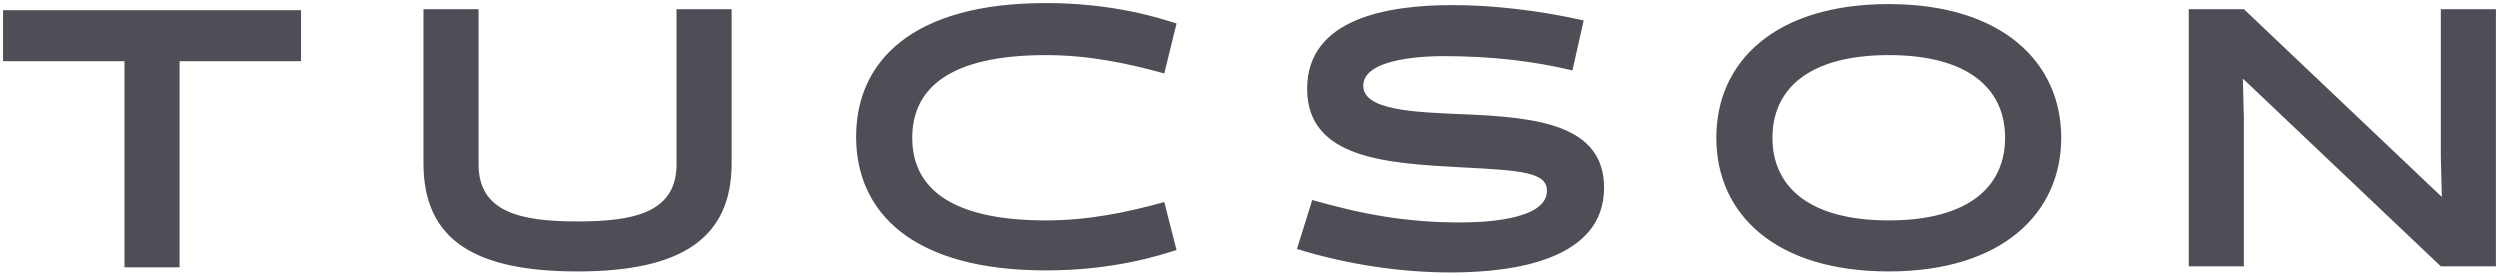 <?xml version="1.0" encoding="utf-8"?>
<!-- Generator: Adobe Illustrator 26.3.1, SVG Export Plug-In . SVG Version: 6.00 Build 0)  -->
<svg version="1.1" id="Layer_1" xmlns="http://www.w3.org/2000/svg" xmlns:xlink="http://www.w3.org/1999/xlink" x="0px" y="0px"
	 width="245px" height="27px" viewBox="0 0 245 27" style="enable-background:new 0 0 245 27;" xml:space="preserve">
<style type="text/css">
	.st0{fill:#4D4E56;}
</style>
<g>
	<path class="st0" d="M239.2,15.3l0.1,4L219.9,0.9h-5.4v25.2h5.4V11.7l-0.1-4l19.4,18.4h5.4V0.9h-5.4L239.2,15.3L239.2,15.3z
		 M173.7,13.5c0-4.8,3.6-8.1,11.4-8.1s11.4,3.3,11.4,8.1c0,4.8-3.6,8.1-11.4,8.1C177.3,21.6,173.7,18.3,173.7,13.5 M168.2,13.5
		c0,7.5,5.8,13.1,16.9,13.1S202,20.9,202,13.5s-5.8-13.1-16.9-13.1S168.2,6,168.2,13.5 M142.2,26.7c6.3,0,15-1.3,15-8.3
		c0-6.2-6.6-6.9-13.7-7.2c-5-0.2-9.9-0.4-9.9-2.8c0-2.8,6.5-2.9,7.8-2.9c4.9,0,8.9,0.5,12.7,1.4l1.1-4.9c-4.5-1-8.9-1.5-12.9-1.5
		c-6.3,0-14.2,1.3-14.2,8.2c0,6.9,7.9,7.3,15.1,7.7c6,0.3,8.4,0.5,8.4,2.3c0,3-6.8,3.1-8.5,3.1c-5.3,0-9.6-0.8-14.5-2.2l-1.5,4.8
		C132.3,26,137.5,26.7,142.2,26.7 M114.1,19.8c-3.6,1-7.4,1.8-11.6,1.8c-9.5,0-13.1-3.3-13.1-8.1c0-4.8,3.6-8.1,13.1-8.1
		c4.2,0,8,0.8,11.6,1.8l1.2-4.9c-1.6-0.5-6.1-2-12.8-2C89.4,0.3,83.9,6,83.9,13.4s5.5,13.1,18.6,13.1c6.7,0,11.2-1.5,12.8-2
		L114.1,19.8z M66.3,16.1c0,4.7-4.1,5.6-9.7,5.6s-9.7-0.9-9.7-5.6V0.9h-5.4V16c0,7.5,5,10.6,15.1,10.6S71.7,23.4,71.7,16V0.9h-5.4
		V16.1z M29.5,6V1H0.3v5h11.9v20.2h5.4V6H29.5z"/>
</g>
</svg>
